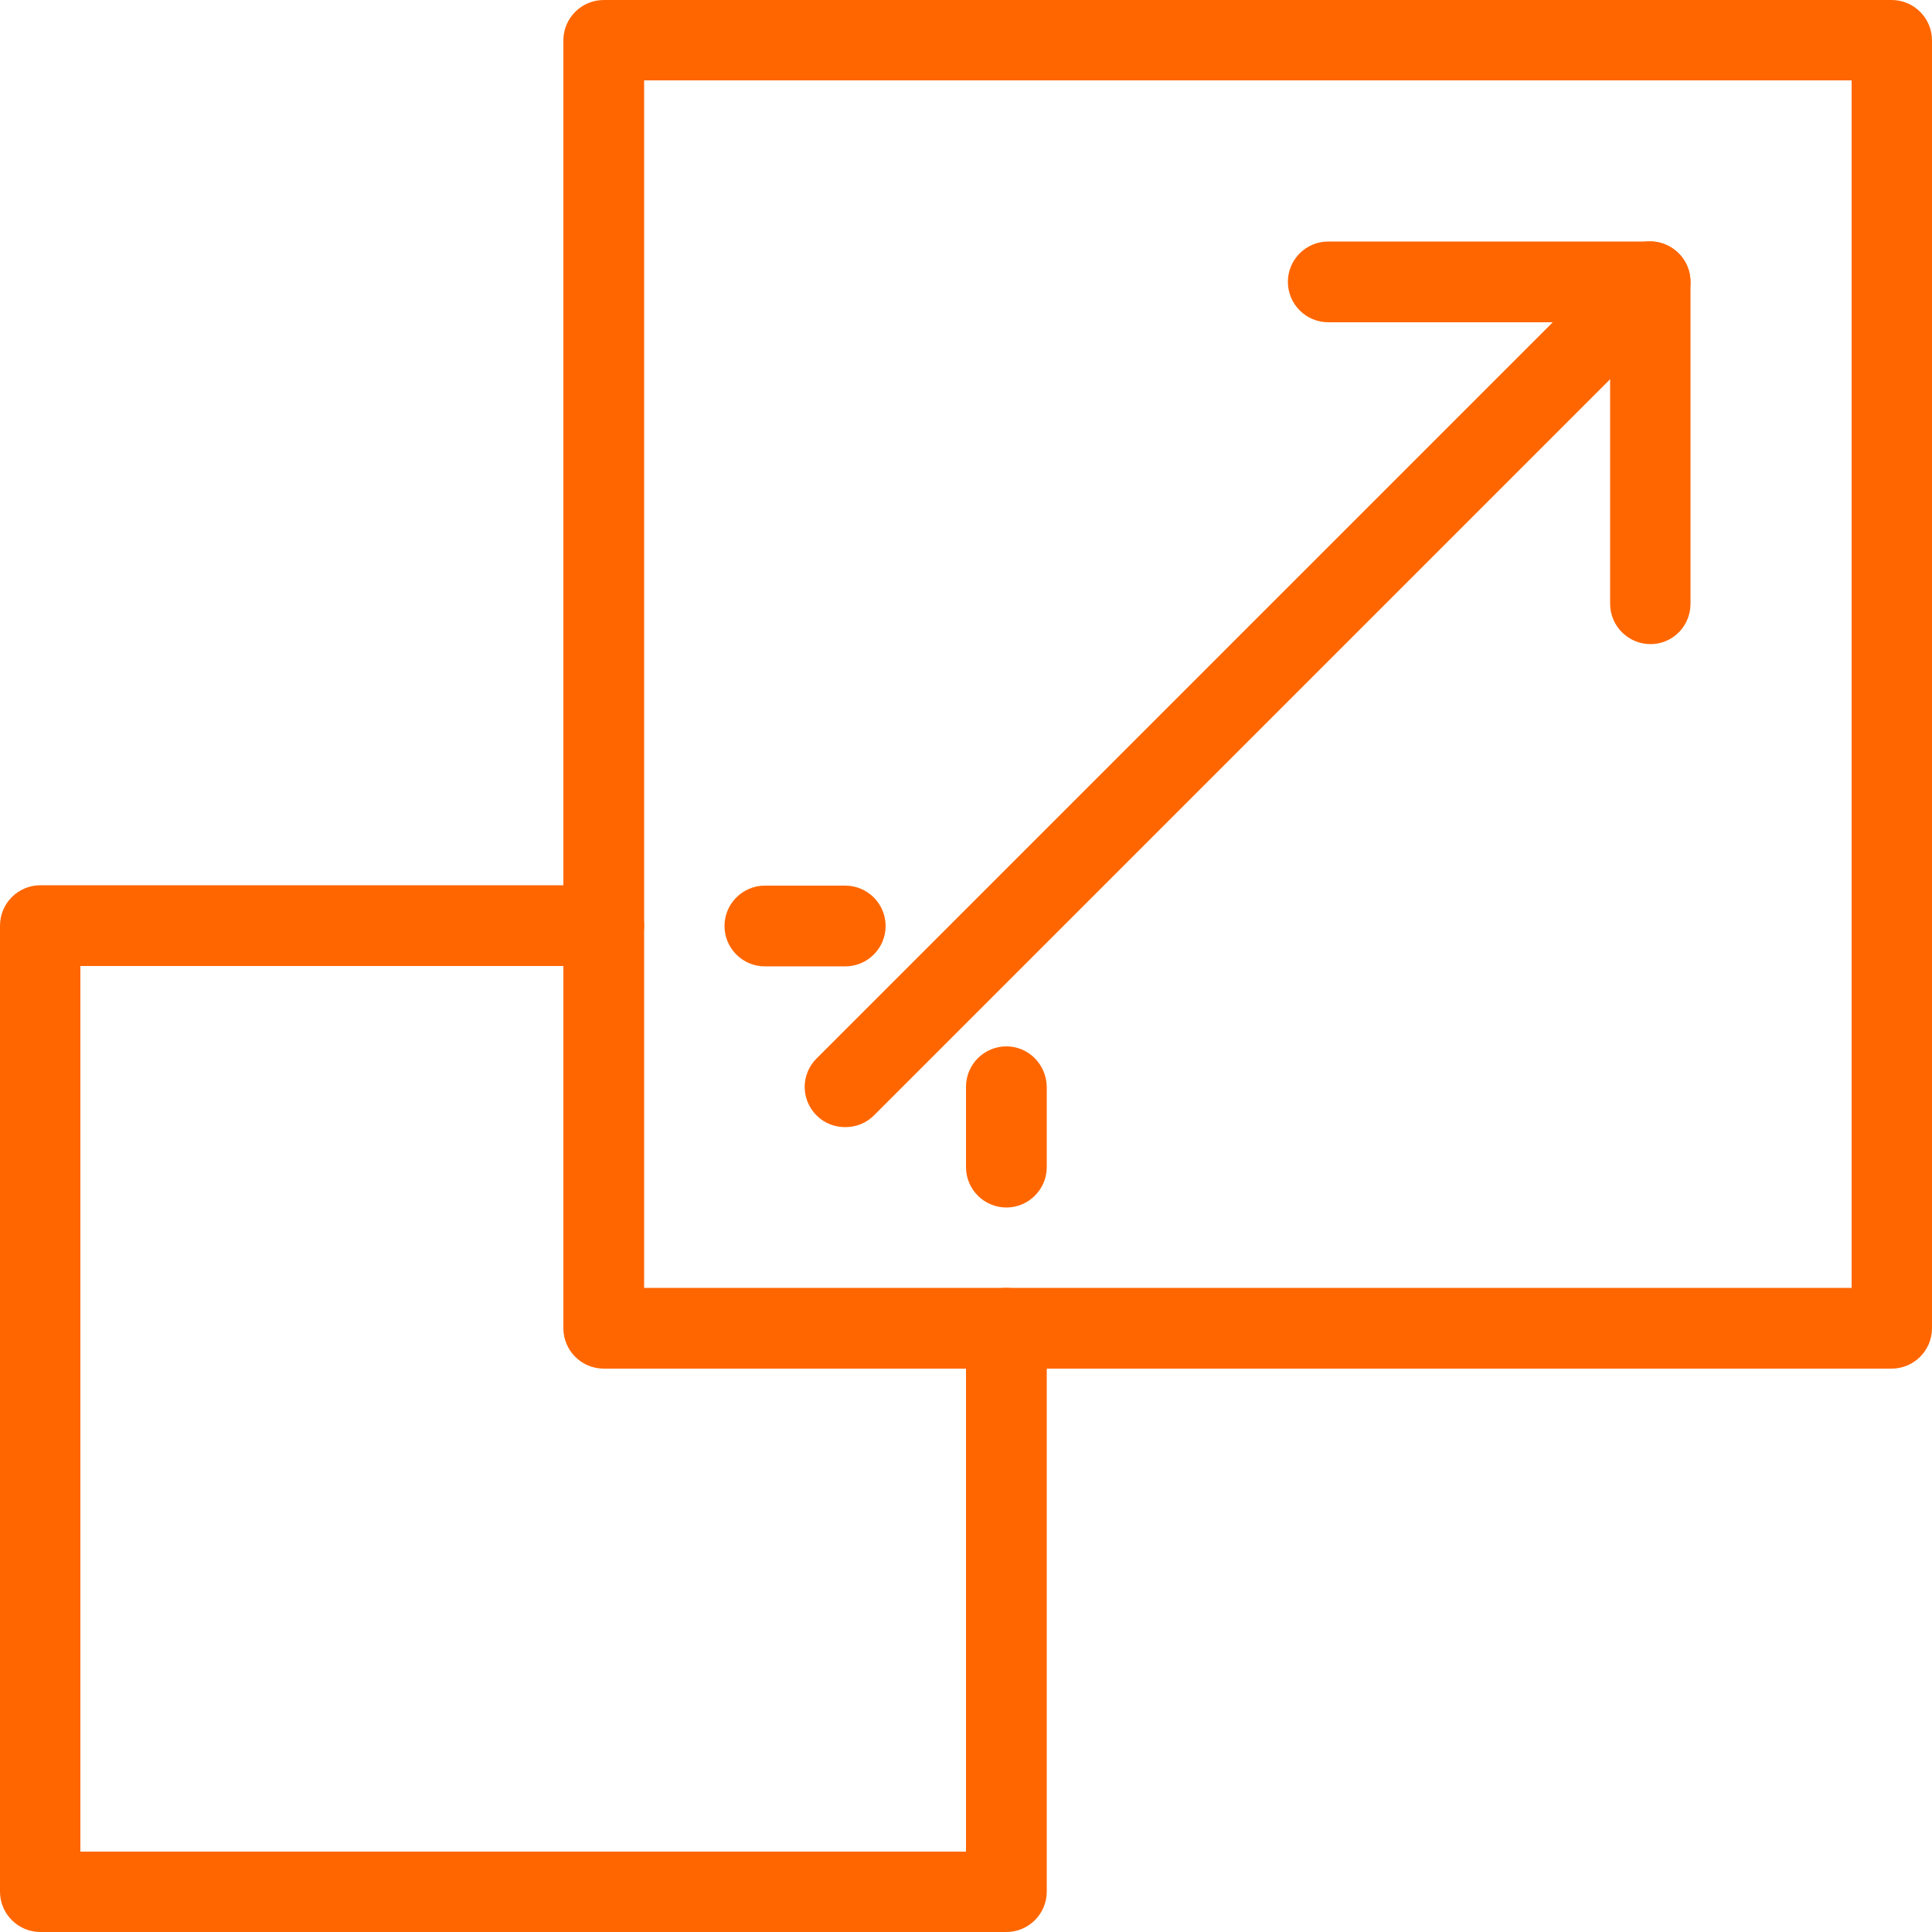 <?xml version="1.0" encoding="UTF-8"?>
<!-- Generator: Adobe Illustrator 28.0.0, SVG Export Plug-In . SVG Version: 6.00 Build 0)  -->
<svg xmlns="http://www.w3.org/2000/svg" xmlns:xlink="http://www.w3.org/1999/xlink" version="1.1" id="Capa_1" x="0px" y="0px" viewBox="0 0 512 512" style="enable-background:new 0 0 512 512;" xml:space="preserve">
<style type="text/css">
	.st0{fill:#FF6600;}
</style>
<g>
	<g>
		<path class="st0" d="M501.3,0H160c-5.9,0-10.7,4.8-10.7,10.7V352c0,5.9,4.8,10.7,10.7,10.7h341.3c5.9,0,10.7-4.8,10.7-10.7V10.7    C512,4.8,507.2,0,501.3,0z M490.7,341.3h-320v-320h320V341.3z"></path>
	</g>
</g>
<g>
	<g>
		<path class="st0" d="M266.7,341.3c-5.9,0-10.7,4.8-10.7,10.7v138.7H21.3V256H160c5.9,0,10.7-4.8,10.7-10.7s-4.8-10.7-10.7-10.7    H10.7c-5.9,0-10.7,4.8-10.7,10.7v256c0,5.9,4.8,10.7,10.7,10.7h256c5.9,0,10.7-4.8,10.7-10.7V352    C277.3,346.1,272.6,341.3,266.7,341.3z"></path>
	</g>
</g>
<g>
	<g>
		<path class="st0" d="M441.4,64.8c-4-1.7-8.6-0.8-11.6,2.3L216.4,280.5c-4.2,4.2-4.2,10.9,0,15.1c2.1,2.1,4.8,3.1,7.6,3.1    s5.5-1,7.6-3.1l195.1-195.1V160c0,5.9,4.8,10.7,10.7,10.7S448,165.9,448,160V74.7C448,70.4,445.4,66.5,441.4,64.8z"></path>
	</g>
</g>
<g>
	<g>
		<path class="st0" d="M437.3,64H352c-5.9,0-10.7,4.8-10.7,10.7s4.8,10.7,10.7,10.7h85.3c5.9,0,10.7-4.8,10.7-10.7    S443.2,64,437.3,64z"></path>
	</g>
</g>
<g>
	<g>
		<path class="st0" d="M224,234.7h-21.3c-5.9,0-10.7,4.8-10.7,10.7s4.8,10.7,10.7,10.7H224c5.9,0,10.7-4.8,10.7-10.7    S229.9,234.7,224,234.7z"></path>
	</g>
</g>
<g>
	<g>
		<path class="st0" d="M266.7,277.3c-5.9,0-10.7,4.8-10.7,10.7v21.3c0,5.9,4.8,10.7,10.7,10.7s10.7-4.8,10.7-10.7V288    C277.3,282.1,272.6,277.3,266.7,277.3z"></path>
	</g>
</g>
</svg>
